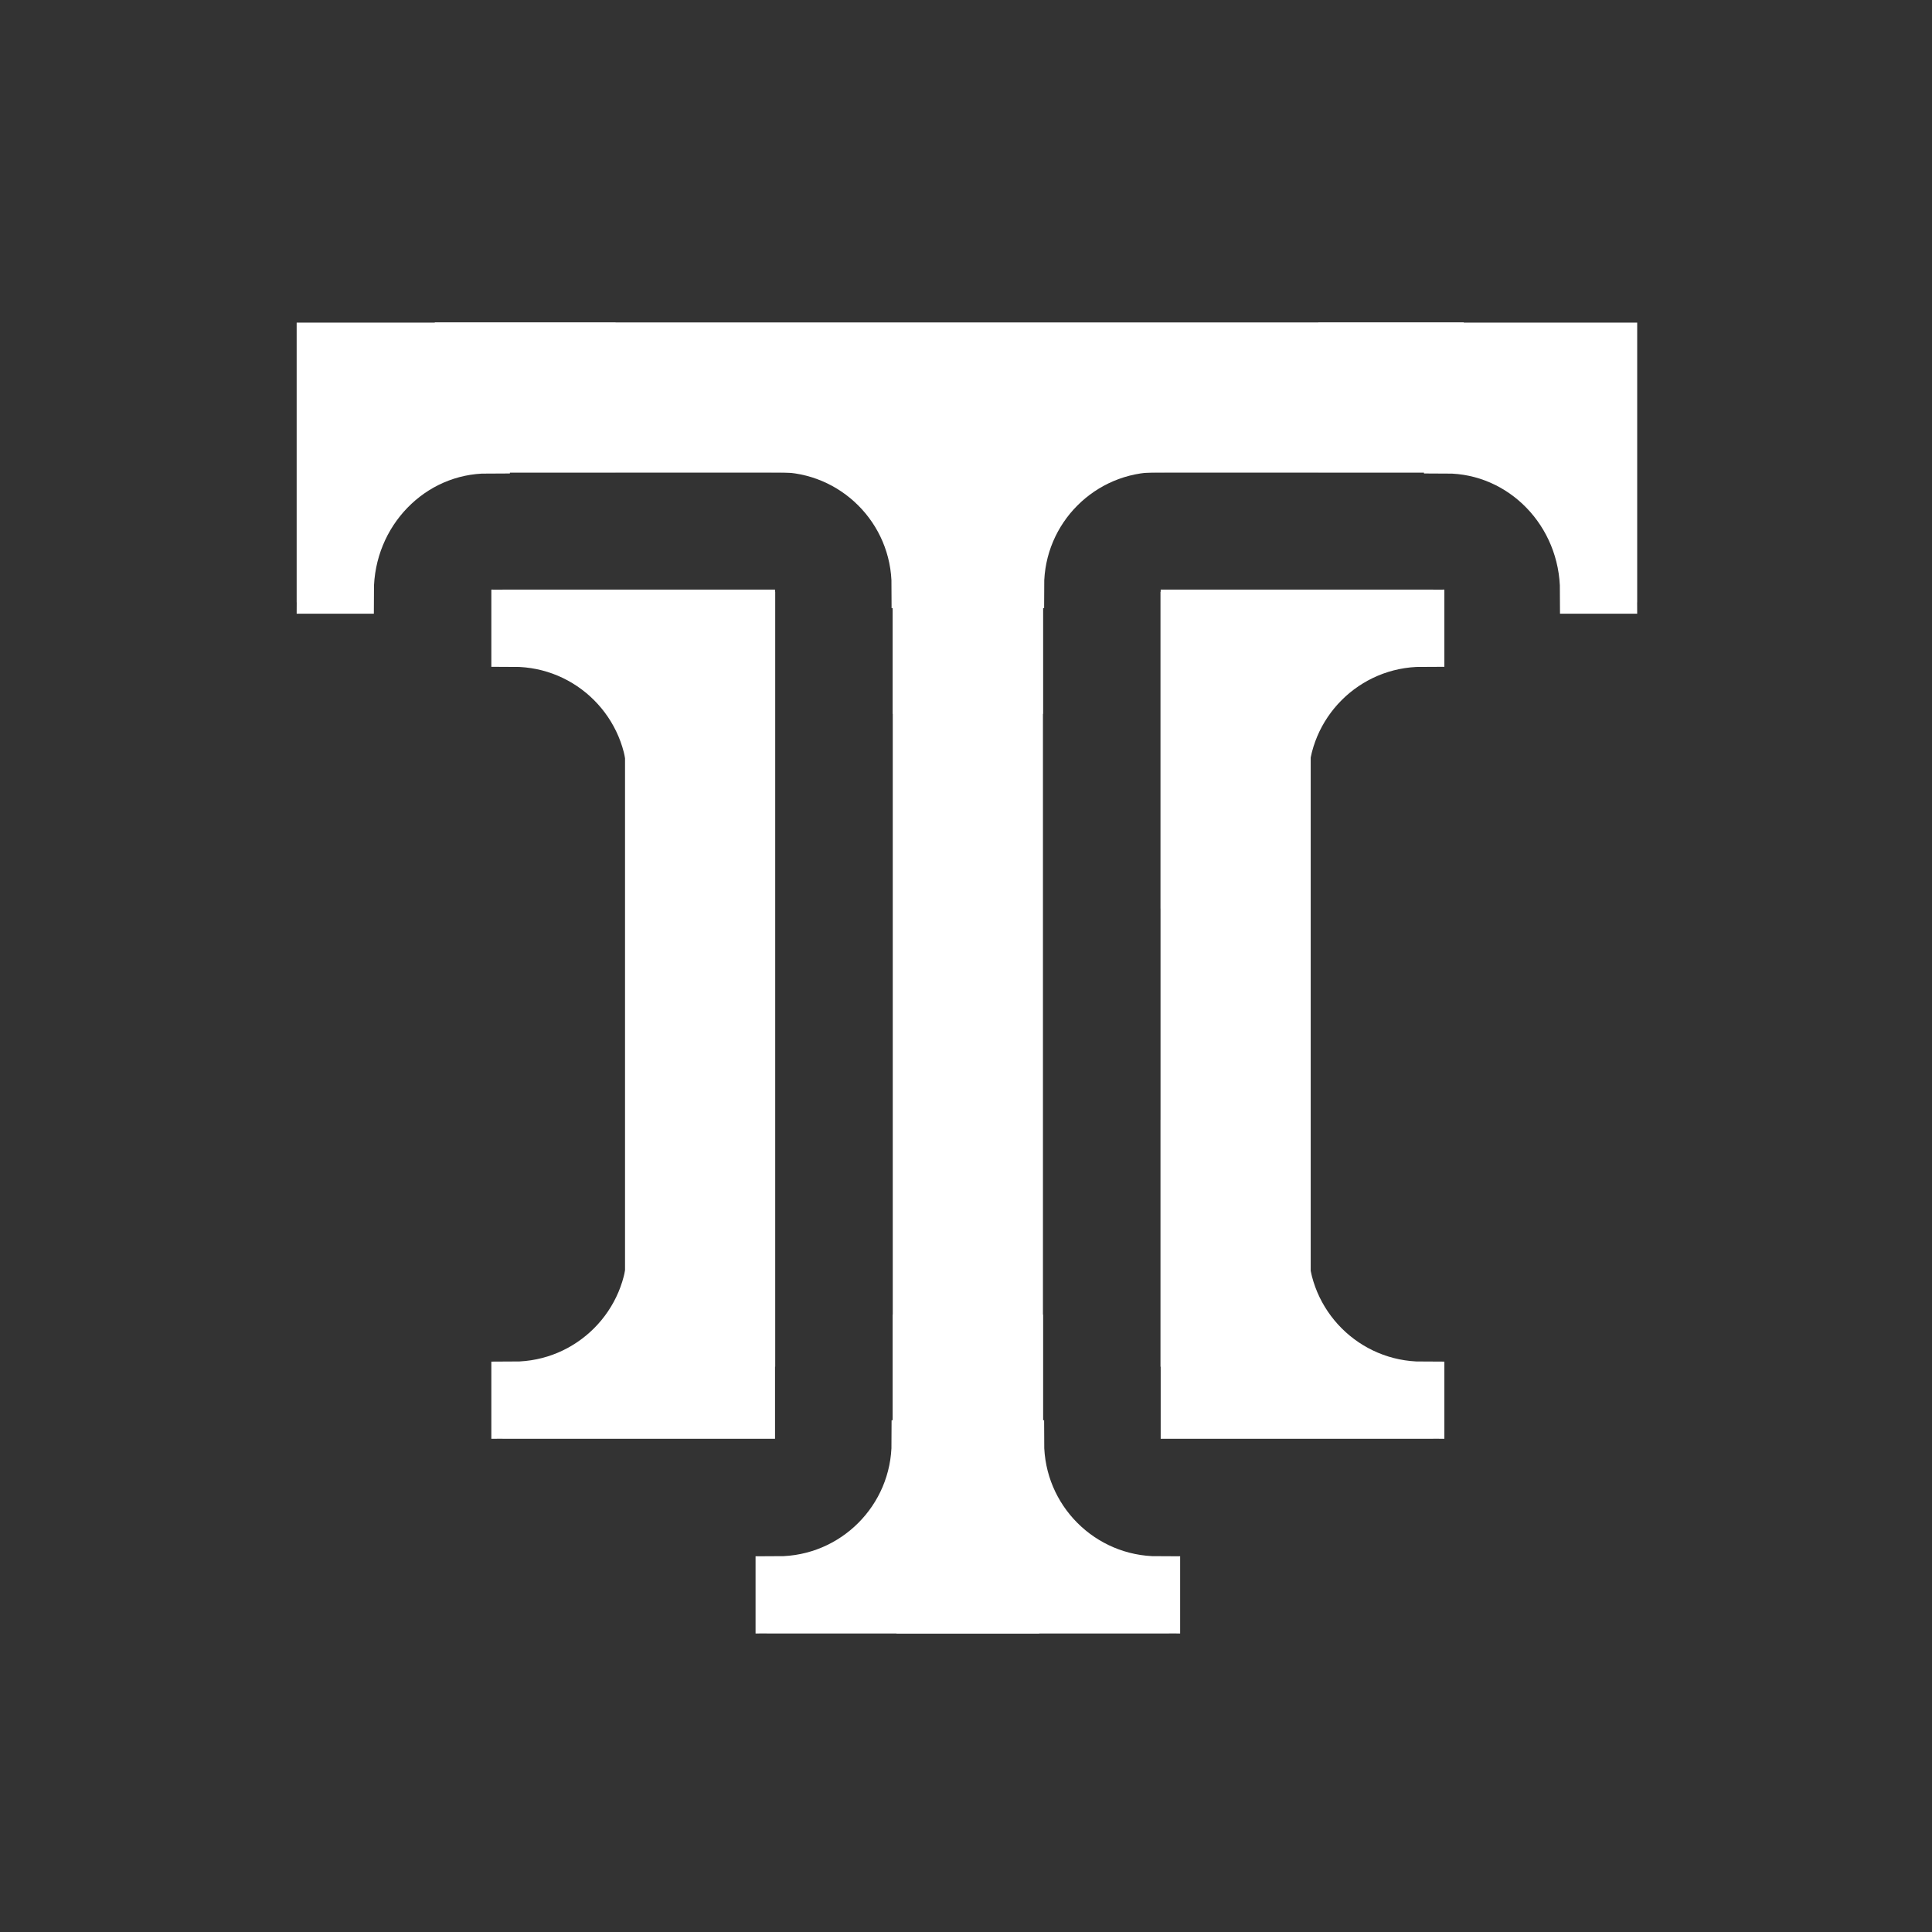 <?xml version="1.0" encoding="UTF-8"?>
<!-- Generated by Pixelmator Pro 3.5.6 -->
<svg width="1042" height="1042" viewBox="0 0 1042 1042" xmlns="http://www.w3.org/2000/svg">
    <rect x="0" y="0" width="1042" height="1042" fill="#333333" stroke="none"/>
    <g id="Group-copy">
        <path id="Shape-copy-2" fill="#ffffff" fill-rule="evenodd" stroke="none" d="M 481.5 800.16 L 481.5 254.9 L 234.5 254.9 L 234.5 173.9 L 789.467 173.9 L 789.467 254.9 L 562.5 254.9 L 562.5 800.16 L 481.5 800.16 Z M 337.1 737.119 L 337.1 319.162 L 418.1 319.162 L 418.1 737.119 L 337.1 737.119 Z M 625.914 737.119 L 625.914 319.162 L 706.914 319.162 L 706.914 737.119 L 625.914 737.119 Z"/>
        <path id="Shape-copy" fill="#ffffff" fill-rule="evenodd" stroke="#ffffff" stroke-width="24" d="M 638 764 L 638 658 L 680.105 700.105 C 677.438 691.544 676 682.44 676 673 L 693.635 673 C 693.635 713.518 726.482 746.365 767 746.365 L 767 764 C 757.56 764 748.456 762.562 739.895 759.895 L 744 764 L 638 764 Z M 638 658 L 638 616 L 693 616 L 693 658 L 638 658 Z"/>
        <path id="Shape-copy-8" fill="#ffffff" fill-rule="evenodd" stroke="#ffffff" stroke-width="24" d="M 853.365 319 C 853.365 277.226 820.518 243.361 780 243.361 L 780 225.178 C 789.44 225.178 798.544 226.661 807.105 229.412 L 765 186 L 871 186 L 871 295.287 L 866.895 291.055 C 869.562 299.881 871 309.268 871 319 L 853.365 319 Z M 765 186 L 765 242.705 L 723 242.705 L 723 186 L 765 186 Z"/>
        <path id="Shape-copy-9" fill="#ffffff" fill-rule="evenodd" stroke="#ffffff" stroke-width="24" d="M 172 319 C 172 309.268 173.438 299.881 176.105 291.055 L 172 295.287 L 172 186 L 278 186 L 235.895 229.412 C 244.456 226.661 253.56 225.178 263 225.178 L 263 243.361 C 222.482 243.361 189.635 277.226 189.635 319 L 172 319 Z M 278 186 L 320 186 L 320 242.705 L 278 242.705 L 278 186 Z"/>
        <path id="Shape-copy-6" fill="#ffffff" fill-rule="evenodd" stroke="#ffffff" stroke-width="24" d="M 638 478 L 638 436 L 693 436 L 693 478 L 638 478 Z M 638 436 L 638 330 L 744 330 L 739.895 334.105 C 748.456 331.438 757.56 330 767 330 L 767 347.635 C 726.482 347.635 693.635 380.482 693.635 421 L 676 421 C 676 411.56 677.438 402.456 680.105 393.895 L 638 436 Z"/>
        <path id="Shape-copy-7" fill="#ffffff" fill-rule="evenodd" stroke="#ffffff" stroke-width="24" d="M 351 478 L 351 436 L 406 436 L 406 478 L 351 478 Z M 406 436 L 363.895 393.895 C 366.562 402.456 368 411.56 368 421 L 350.365 421 C 350.365 380.482 317.518 347.635 277 347.635 L 277 330 C 286.44 330 295.544 331.438 304.105 334.105 L 300 330 L 406 330 L 406 436 Z"/>
        <path id="Shape-copy-3" fill="#ffffff" fill-rule="evenodd" stroke="#ffffff" stroke-width="24" d="M 277 764 L 277 746.365 C 317.518 746.365 350.365 713.518 350.365 673 L 368 673 C 368 682.44 366.562 691.544 363.895 700.105 L 406 658 L 406 764 L 300 764 L 304.105 759.895 C 295.544 762.562 286.44 764 277 764 Z M 406 658 L 351 658 L 351 616 L 406 616 L 406 658 Z"/>
        <path id="Shape-copy-4" fill="#ffffff" fill-rule="evenodd" stroke="#ffffff" stroke-width="24" d="M 419.5 869 L 419.5 851.365 C 460.018 851.365 492.865 818.518 492.865 778 L 510.5 778 C 510.5 787.44 509.062 796.544 506.395 805.105 L 548.5 763 L 548.5 869 L 442.5 869 L 446.605 864.895 C 438.044 867.562 428.94 869 419.5 869 Z M 548.5 763 L 493.5 763 L 493.5 721 L 548.5 721 L 548.5 763 Z"/>
        <path id="Shape-copy-5" fill="#ffffff" fill-rule="evenodd" stroke="#ffffff" stroke-width="24" d="M 495.5 869 L 495.5 763 L 537.605 805.105 C 534.938 796.544 533.5 787.44 533.5 778 L 551.135 778 C 551.135 818.518 583.982 851.365 624.5 851.365 L 624.5 869 C 615.06 869 605.956 867.562 597.395 864.895 L 601.5 869 L 495.5 869 Z M 495.5 763 L 495.5 721 L 550.5 721 L 550.5 763 L 495.5 763 Z"/>
        <path id="Shape-copy-10" fill="#ffffff" fill-rule="evenodd" stroke="#ffffff" stroke-width="24" d="M 495.5 373 L 495.5 331 L 550.5 331 L 550.5 373 L 495.5 373 Z M 495.5 331 L 495.5 225 L 601.5 225 L 597.395 229.105 C 605.956 226.438 615.06 225 624.5 225 L 624.5 242.635 C 583.982 242.635 551.135 275.482 551.135 316 L 533.5 316 C 533.5 306.56 534.938 297.456 537.605 288.895 L 495.5 331 Z"/>
        <path id="Shape-copy-11" fill="#ffffff" fill-rule="evenodd" stroke="#ffffff" stroke-width="24" d="M 493.5 373 L 493.5 331 L 548.5 331 L 548.5 373 L 493.5 373 Z M 548.5 331 L 506.395 288.895 C 509.062 297.456 510.5 306.56 510.5 316 L 492.865 316 C 492.865 275.482 460.018 242.635 419.5 242.635 L 419.5 225 C 428.94 225 438.044 226.438 446.605 229.105 L 442.5 225 L 548.5 225 L 548.5 331 Z"/>
    </g>
</svg>

